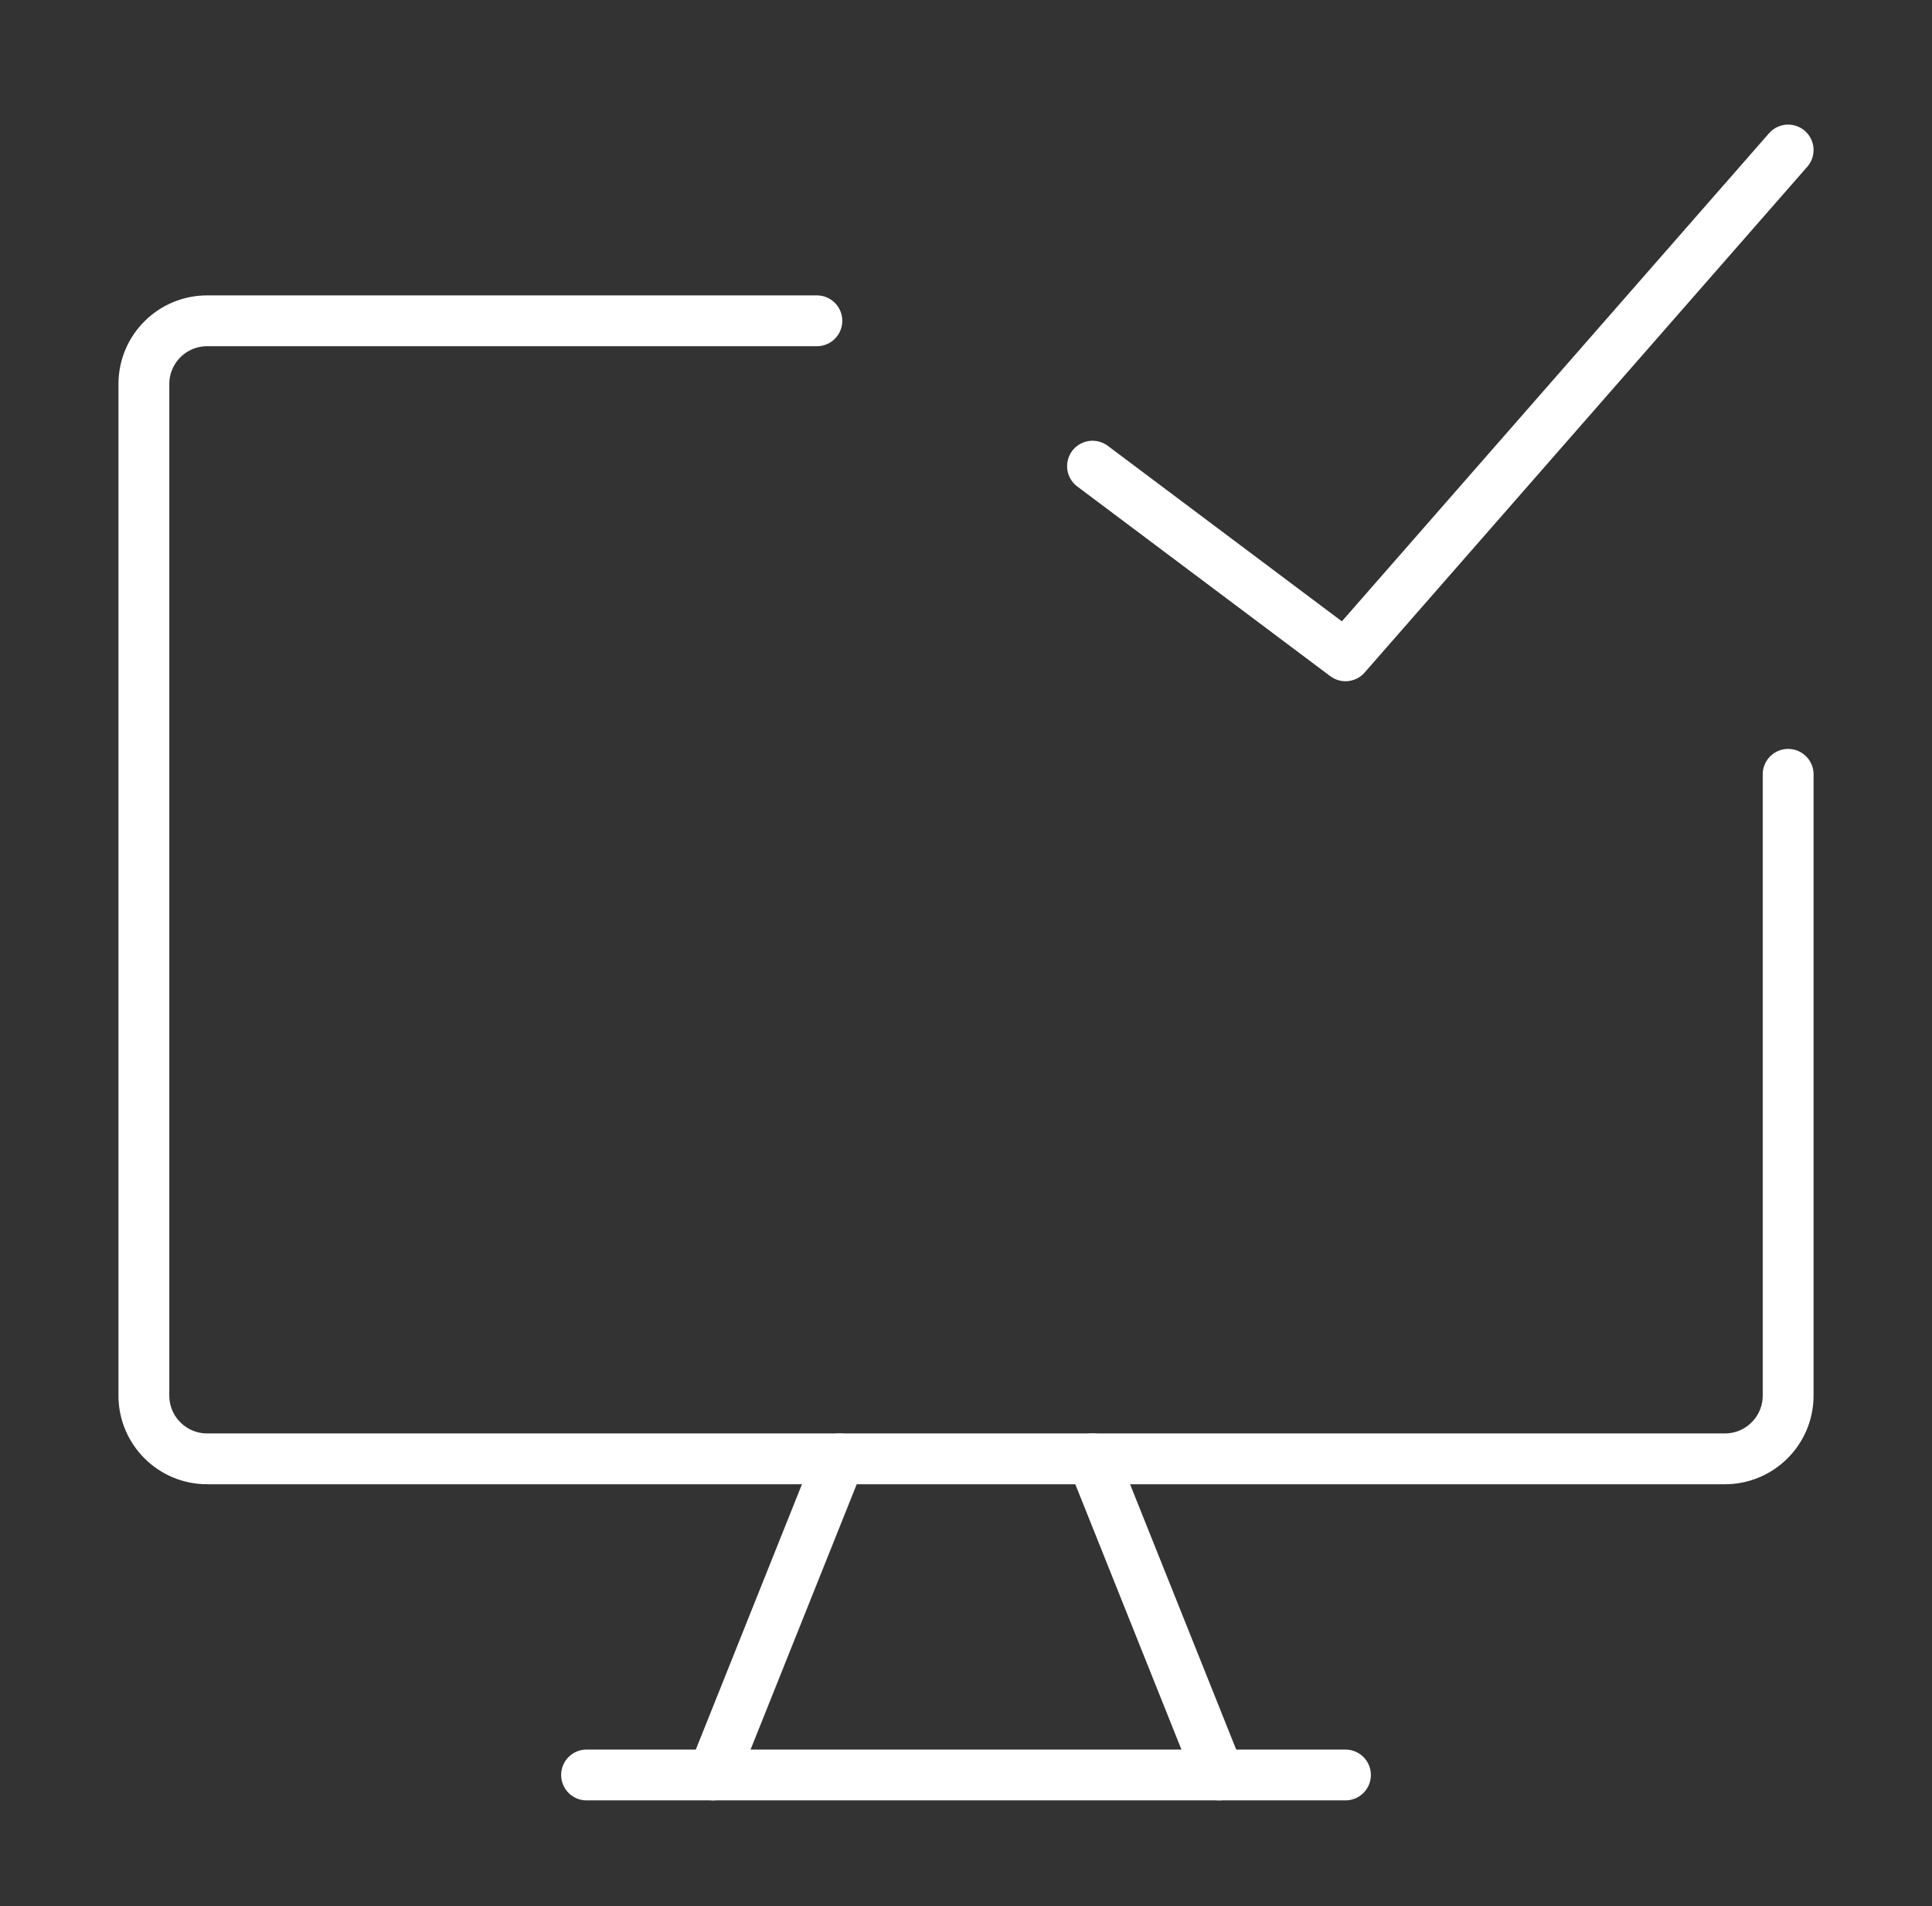 <svg width="76" height="75" viewBox="0 0 76 75" fill="none" xmlns="http://www.w3.org/2000/svg">
<rect x="0" y="0" width="76" height="75" fill="#333333" stroke="none"/>
<path d="M32.134 12.623H8.148C6.774 12.623 5.66 13.737 5.66 15.111V54.914C5.66 56.288 6.774 57.402 8.148 57.402H67.853C69.227 57.402 70.341 56.288 70.341 54.914V30.468" stroke="white" stroke-width="2" stroke-linecap="round" stroke-linejoin="round"/>
<path d="M33.024 57.402L28.049 69.841" stroke="white" stroke-width="2" stroke-linecap="round" stroke-linejoin="round"/>
<path d="M42.977 57.402L47.952 69.841" stroke="white" stroke-width="2" stroke-linecap="round" stroke-linejoin="round"/>
<path d="M23.074 69.841H52.927" stroke="white" stroke-width="2" stroke-linecap="round" stroke-linejoin="round"/>
<path d="M42.977 18.342L52.928 25.805L70.341 5.903" stroke="white" stroke-width="2" stroke-linecap="round" stroke-linejoin="round"/>
</svg>
